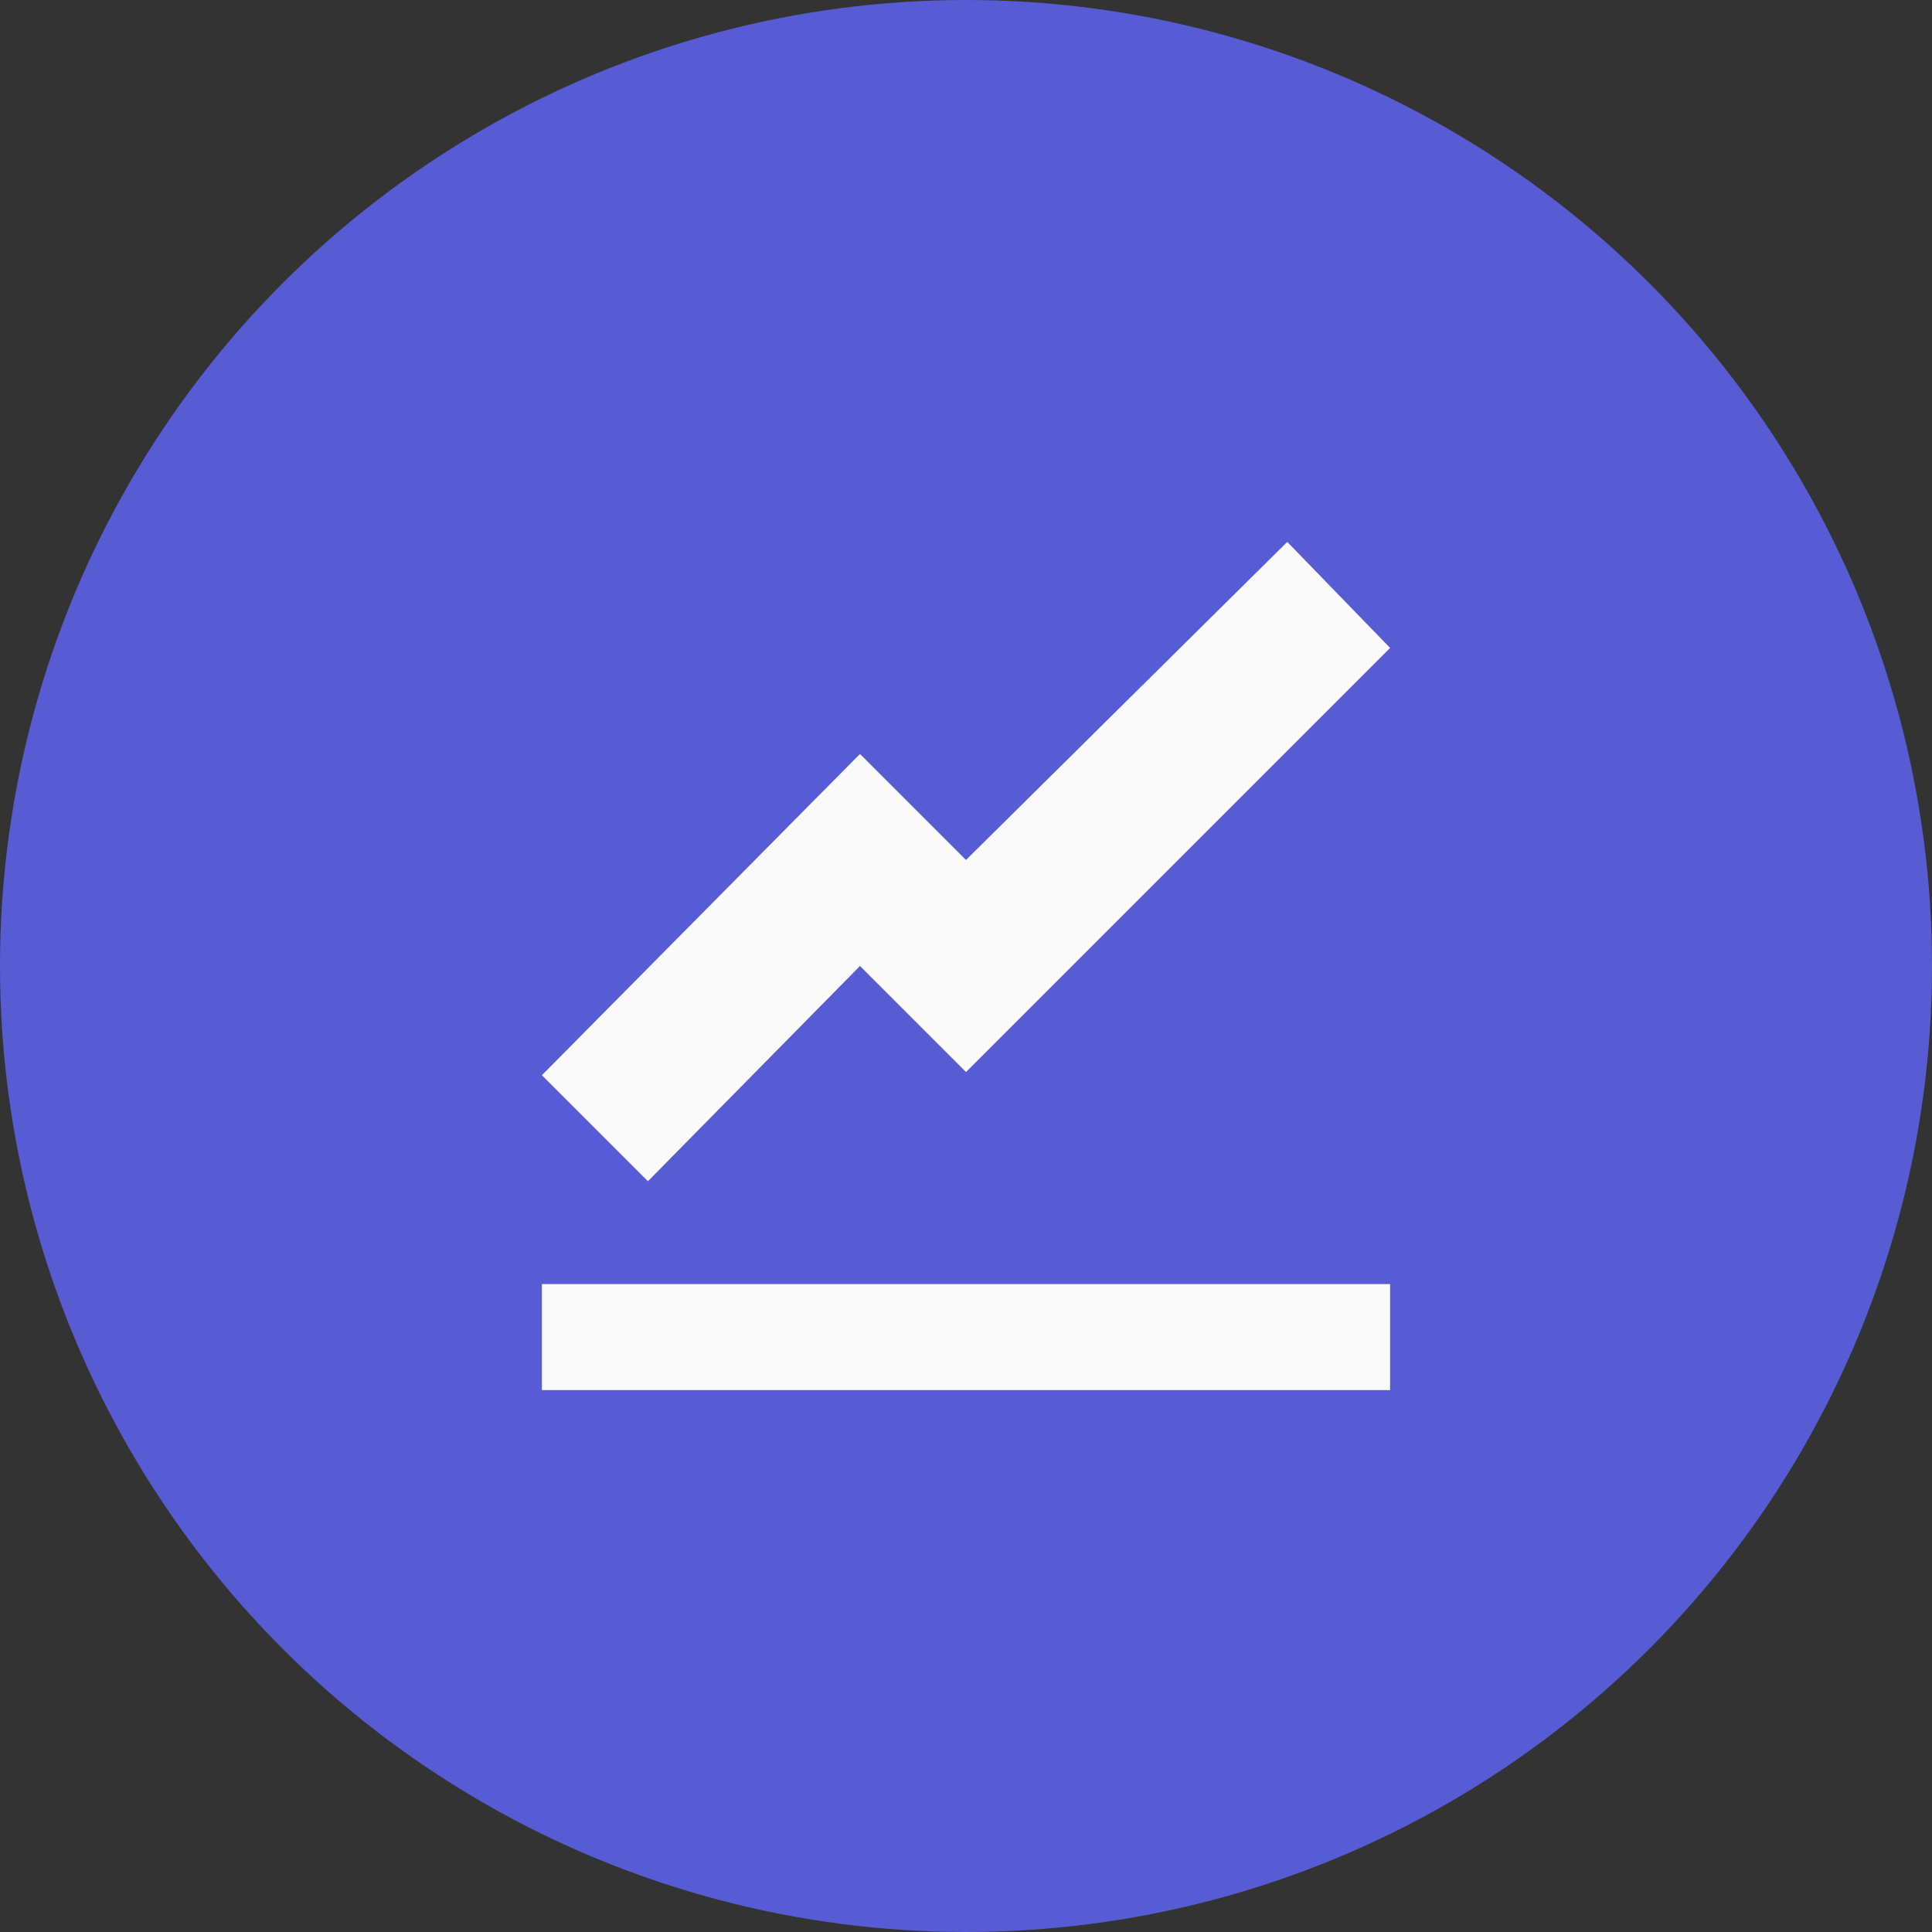 <svg xmlns="http://www.w3.org/2000/svg" width="82" height="82" viewBox="0 0 82 82">
  <rect x="0" y="0" width="82" height="82" fill="#333333" stroke="none"/>
  <g id="Group_12257" data-name="Group 12257" transform="translate(-907 -1935.86)">
    <circle id="Ellipse_1141" data-name="Ellipse 1141" cx="41" cy="41" r="41" transform="translate(907 1935.86)" fill="#575cd4"/>
    <path id="Icon_open-graph" data-name="Icon open-graph" d="M31.635,0,18,13.5,13.5,9,0,22.635l4.5,4.5L13.5,18,18,22.5l18-18ZM0,31.5V36H36V31.5Z" transform="translate(930 1958.86)" fill="#fafafa"/>
  </g>
</svg>
